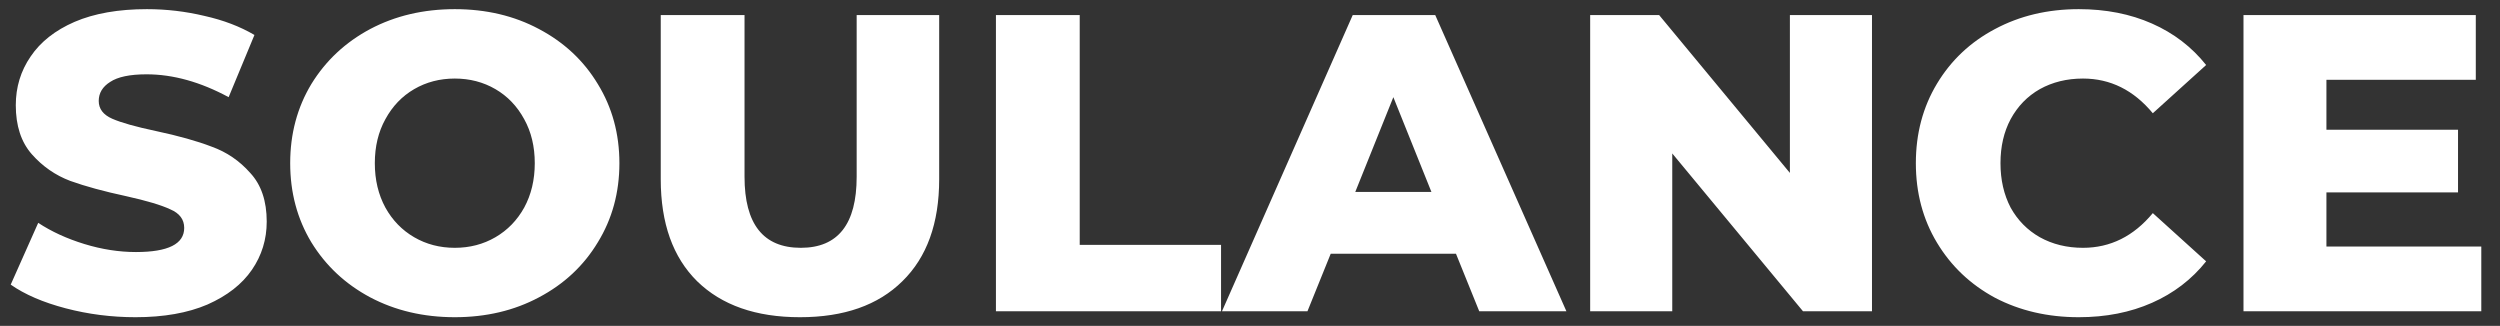 <?xml version="1.0" encoding="UTF-8"?> <svg xmlns="http://www.w3.org/2000/svg" width="514" height="67" viewBox="0 0 514 67" fill="none"><rect x="0" y="0" width="514" height="67" fill="#333333" stroke="none"/><path d="M27.867 65.218C22.938 65.218 18.152 64.609 13.512 63.391C8.872 62.173 5.102 60.549 2.202 58.519L7.857 45.817C10.584 47.615 13.745 49.065 17.34 50.167C20.936 51.269 24.474 51.82 27.954 51.82C34.566 51.82 37.873 50.167 37.873 46.861C37.873 45.121 36.916 43.845 35.002 43.033C33.145 42.163 30.13 41.264 25.953 40.336C21.372 39.35 17.544 38.306 14.47 37.204C11.396 36.044 8.756 34.217 6.552 31.723C4.348 29.229 3.246 25.865 3.246 21.631C3.246 17.919 4.261 14.584 6.291 11.626C8.321 8.61 11.338 6.232 15.339 4.492C19.399 2.752 24.358 1.882 30.216 1.882C34.218 1.882 38.163 2.346 42.048 3.274C45.934 4.144 49.356 5.449 52.315 7.189L47.008 19.978C41.208 16.846 35.581 15.28 30.13 15.28C26.707 15.28 24.213 15.802 22.648 16.846C21.081 17.832 20.299 19.137 20.299 20.761C20.299 22.385 21.227 23.603 23.082 24.415C24.939 25.227 27.925 26.068 32.044 26.938C36.684 27.924 40.511 28.997 43.528 30.157C46.602 31.259 49.24 33.057 51.444 35.551C53.706 37.987 54.837 41.322 54.837 45.556C54.837 49.21 53.822 52.516 51.792 55.474C49.763 58.432 46.718 60.81 42.657 62.608C38.597 64.348 33.667 65.218 27.867 65.218ZM93.506 65.218C87.068 65.218 81.268 63.855 76.106 61.129C71.002 58.403 66.971 54.633 64.013 49.819C61.113 45.005 59.663 39.582 59.663 33.55C59.663 27.518 61.113 22.095 64.013 17.281C66.971 12.467 71.002 8.697 76.106 5.971C81.268 3.245 87.068 1.882 93.506 1.882C99.944 1.882 105.715 3.245 110.819 5.971C115.981 8.697 120.012 12.467 122.912 17.281C125.87 22.095 127.349 27.518 127.349 33.55C127.349 39.582 125.87 45.005 122.912 49.819C120.012 54.633 115.981 58.403 110.819 61.129C105.715 63.855 99.944 65.218 93.506 65.218ZM93.506 50.95C96.58 50.95 99.364 50.225 101.858 48.775C104.352 47.325 106.324 45.295 107.774 42.685C109.224 40.017 109.949 36.972 109.949 33.55C109.949 30.128 109.224 27.112 107.774 24.502C106.324 21.834 104.352 19.775 101.858 18.325C99.364 16.875 96.58 16.15 93.506 16.15C90.432 16.15 87.648 16.875 85.154 18.325C82.66 19.775 80.688 21.834 79.238 24.502C77.788 27.112 77.063 30.128 77.063 33.55C77.063 36.972 77.788 40.017 79.238 42.685C80.688 45.295 82.66 47.325 85.154 48.775C87.648 50.225 90.432 50.95 93.506 50.95ZM164.472 65.218C155.424 65.218 148.377 62.753 143.331 57.823C138.343 52.893 135.849 45.904 135.849 36.856V3.1H153.075V36.334C153.075 46.078 156.932 50.95 164.646 50.95C172.302 50.95 176.13 46.078 176.13 36.334V3.1H193.095V36.856C193.095 45.904 190.572 52.893 185.526 57.823C180.538 62.753 173.52 65.218 164.472 65.218ZM204.764 3.1H221.99V50.341H251.048V64H204.764V3.1ZM299.348 52.168H273.596L268.811 64H251.237L278.12 3.1H295.085L322.055 64H304.133L299.348 52.168ZM294.302 39.466L286.472 19.978L278.642 39.466H294.302ZM384.88 3.1V64H370.699L343.816 31.549V64H326.938V3.1H341.119L368.002 35.551V3.1H384.88ZM427.394 65.218C421.014 65.218 415.272 63.884 410.168 61.216C405.122 58.49 401.149 54.72 398.249 49.906C395.349 45.092 393.899 39.64 393.899 33.55C393.899 27.46 395.349 22.008 398.249 17.194C401.149 12.38 405.122 8.639 410.168 5.971C415.272 3.245 421.014 1.882 427.394 1.882C432.962 1.882 437.979 2.868 442.445 4.84C446.911 6.812 450.623 9.654 453.581 13.366L442.619 23.284C438.675 18.528 433.89 16.15 428.264 16.15C424.958 16.15 422 16.875 419.39 18.325C416.838 19.775 414.837 21.834 413.387 24.502C411.995 27.112 411.299 30.128 411.299 33.55C411.299 36.972 411.995 40.017 413.387 42.685C414.837 45.295 416.838 47.325 419.39 48.775C422 50.225 424.958 50.95 428.264 50.95C433.89 50.95 438.675 48.572 442.619 43.816L453.581 53.734C450.623 57.446 446.911 60.288 442.445 62.26C437.979 64.232 432.962 65.218 427.394 65.218ZM510.155 50.689V64H461.261V3.1H509.024V16.411H478.313V26.677H505.37V39.553H478.313V50.689H510.155Z" fill="white"></path></svg> 